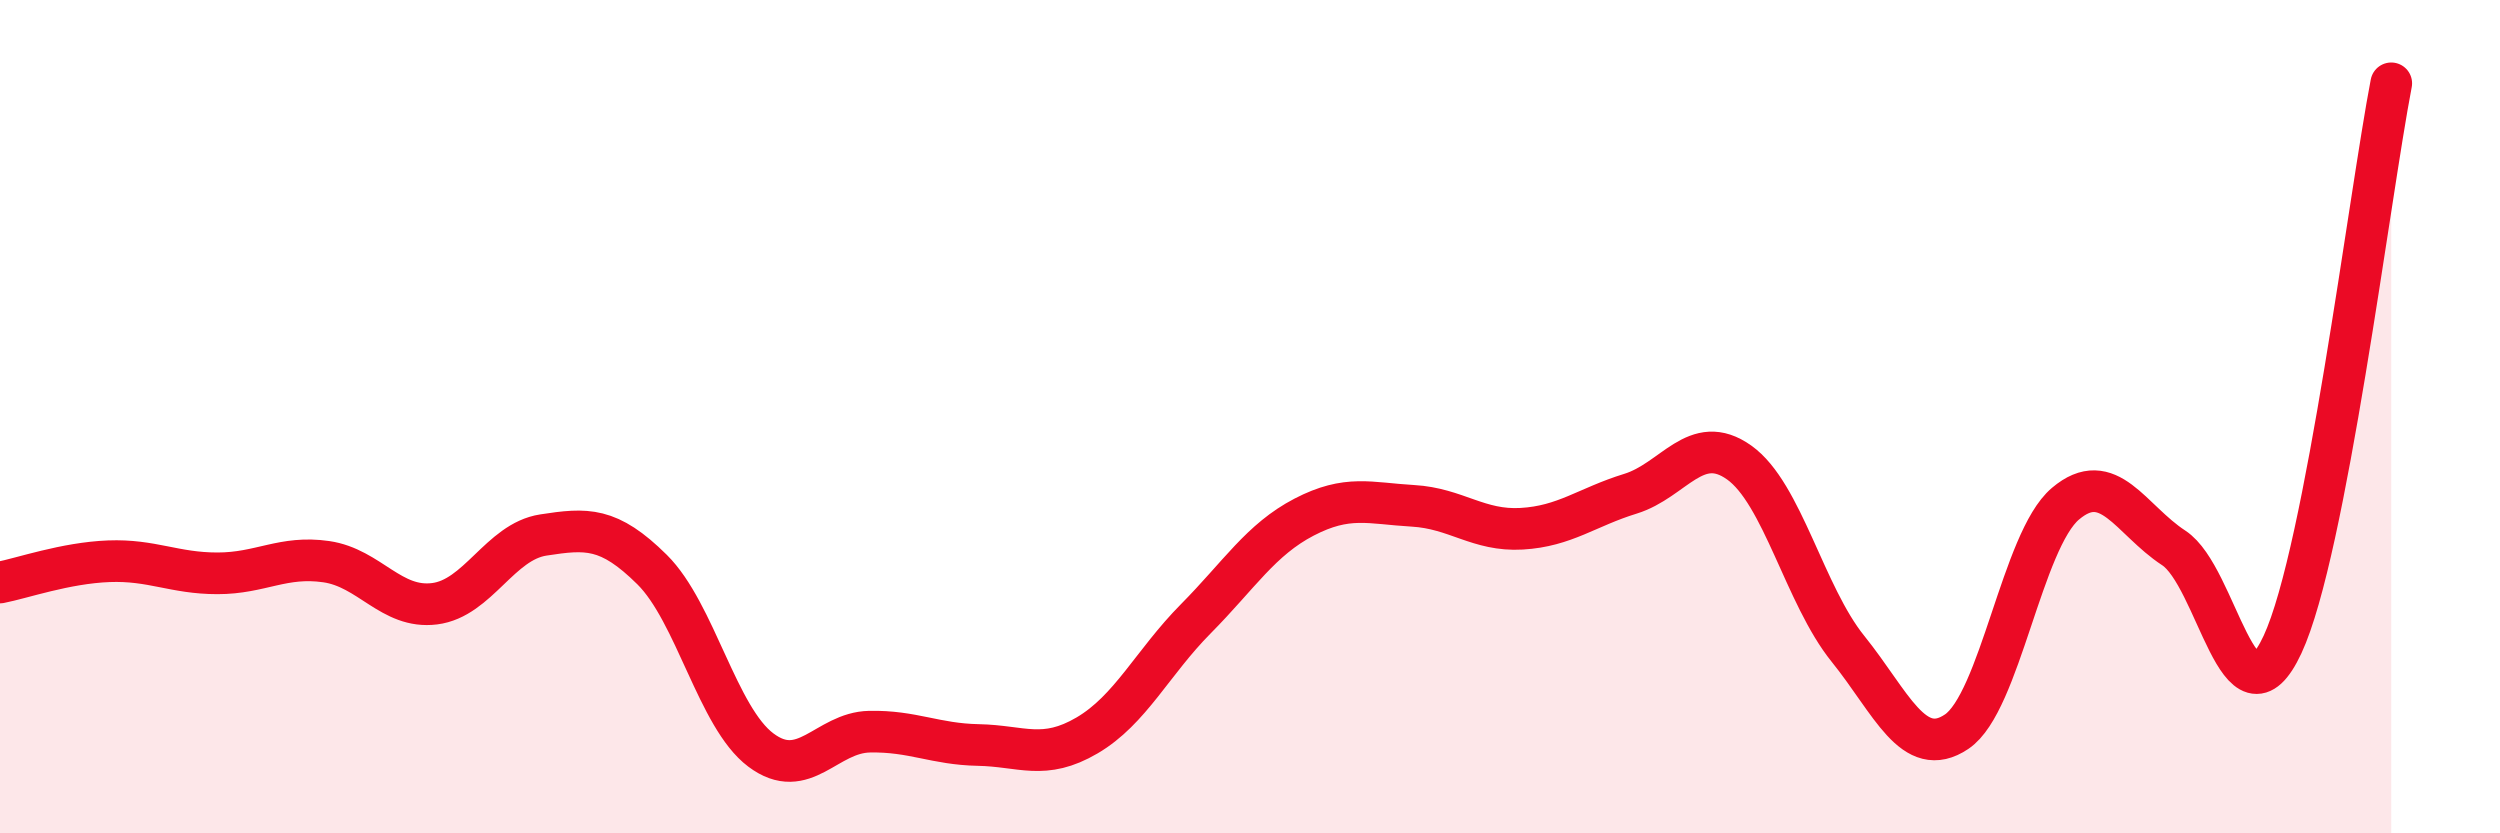 
    <svg width="60" height="20" viewBox="0 0 60 20" xmlns="http://www.w3.org/2000/svg">
      <path
        d="M 0,13.98 C 0.52,13.88 1.57,13.51 2.61,13.47 C 3.65,13.43 4.18,13.76 5.22,13.76 C 6.26,13.76 6.79,13.33 7.83,13.48 C 8.87,13.63 9.39,14.62 10.43,14.49 C 11.47,14.36 12,13 13.04,12.84 C 14.08,12.68 14.61,12.64 15.65,13.67 C 16.69,14.7 17.22,17.22 18.26,18 C 19.3,18.78 19.83,17.58 20.87,17.56 C 21.91,17.54 22.44,17.86 23.48,17.88 C 24.52,17.9 25.05,18.26 26.09,17.65 C 27.13,17.04 27.66,15.9 28.7,14.85 C 29.74,13.8 30.26,12.95 31.3,12.41 C 32.34,11.87 32.87,12.08 33.91,12.14 C 34.95,12.2 35.48,12.75 36.52,12.69 C 37.56,12.63 38.09,12.17 39.13,11.85 C 40.17,11.53 40.7,10.36 41.74,11.1 C 42.78,11.84 43.31,14.28 44.35,15.57 C 45.39,16.86 45.92,18.26 46.96,17.56 C 48,16.86 48.53,12.97 49.57,12.09 C 50.61,11.21 51.13,12.47 52.17,13.15 C 53.21,13.83 53.74,17.7 54.78,15.47 C 55.82,13.24 56.87,4.69 57.39,2L57.39 20L0 20Z"
        fill="#EB0A25"
        opacity="0.1"
        stroke-linecap="round"
        stroke-linejoin="round"
      />
      <path
        d="M 0,13.98 C 0.52,13.88 1.57,13.51 2.61,13.47 C 3.65,13.43 4.18,13.76 5.22,13.76 C 6.26,13.76 6.79,13.33 7.83,13.48 C 8.87,13.63 9.39,14.62 10.43,14.49 C 11.47,14.36 12,13 13.04,12.84 C 14.08,12.68 14.61,12.64 15.65,13.67 C 16.69,14.7 17.22,17.22 18.26,18 C 19.3,18.78 19.83,17.58 20.87,17.56 C 21.91,17.54 22.44,17.86 23.48,17.88 C 24.52,17.9 25.05,18.26 26.09,17.65 C 27.13,17.04 27.66,15.9 28.7,14.85 C 29.74,13.8 30.26,12.95 31.3,12.41 C 32.34,11.87 32.87,12.08 33.91,12.14 C 34.95,12.2 35.48,12.75 36.52,12.69 C 37.56,12.63 38.09,12.17 39.13,11.85 C 40.17,11.53 40.7,10.36 41.74,11.1 C 42.78,11.84 43.31,14.28 44.35,15.57 C 45.39,16.86 45.92,18.26 46.96,17.56 C 48,16.86 48.53,12.97 49.57,12.09 C 50.61,11.21 51.13,12.47 52.17,13.15 C 53.21,13.83 53.74,17.7 54.78,15.47 C 55.82,13.24 56.87,4.69 57.39,2"
        stroke="#EB0A25"
        stroke-width="1"
        fill="none"
        stroke-linecap="round"
        stroke-linejoin="round"
      />
    </svg>
  